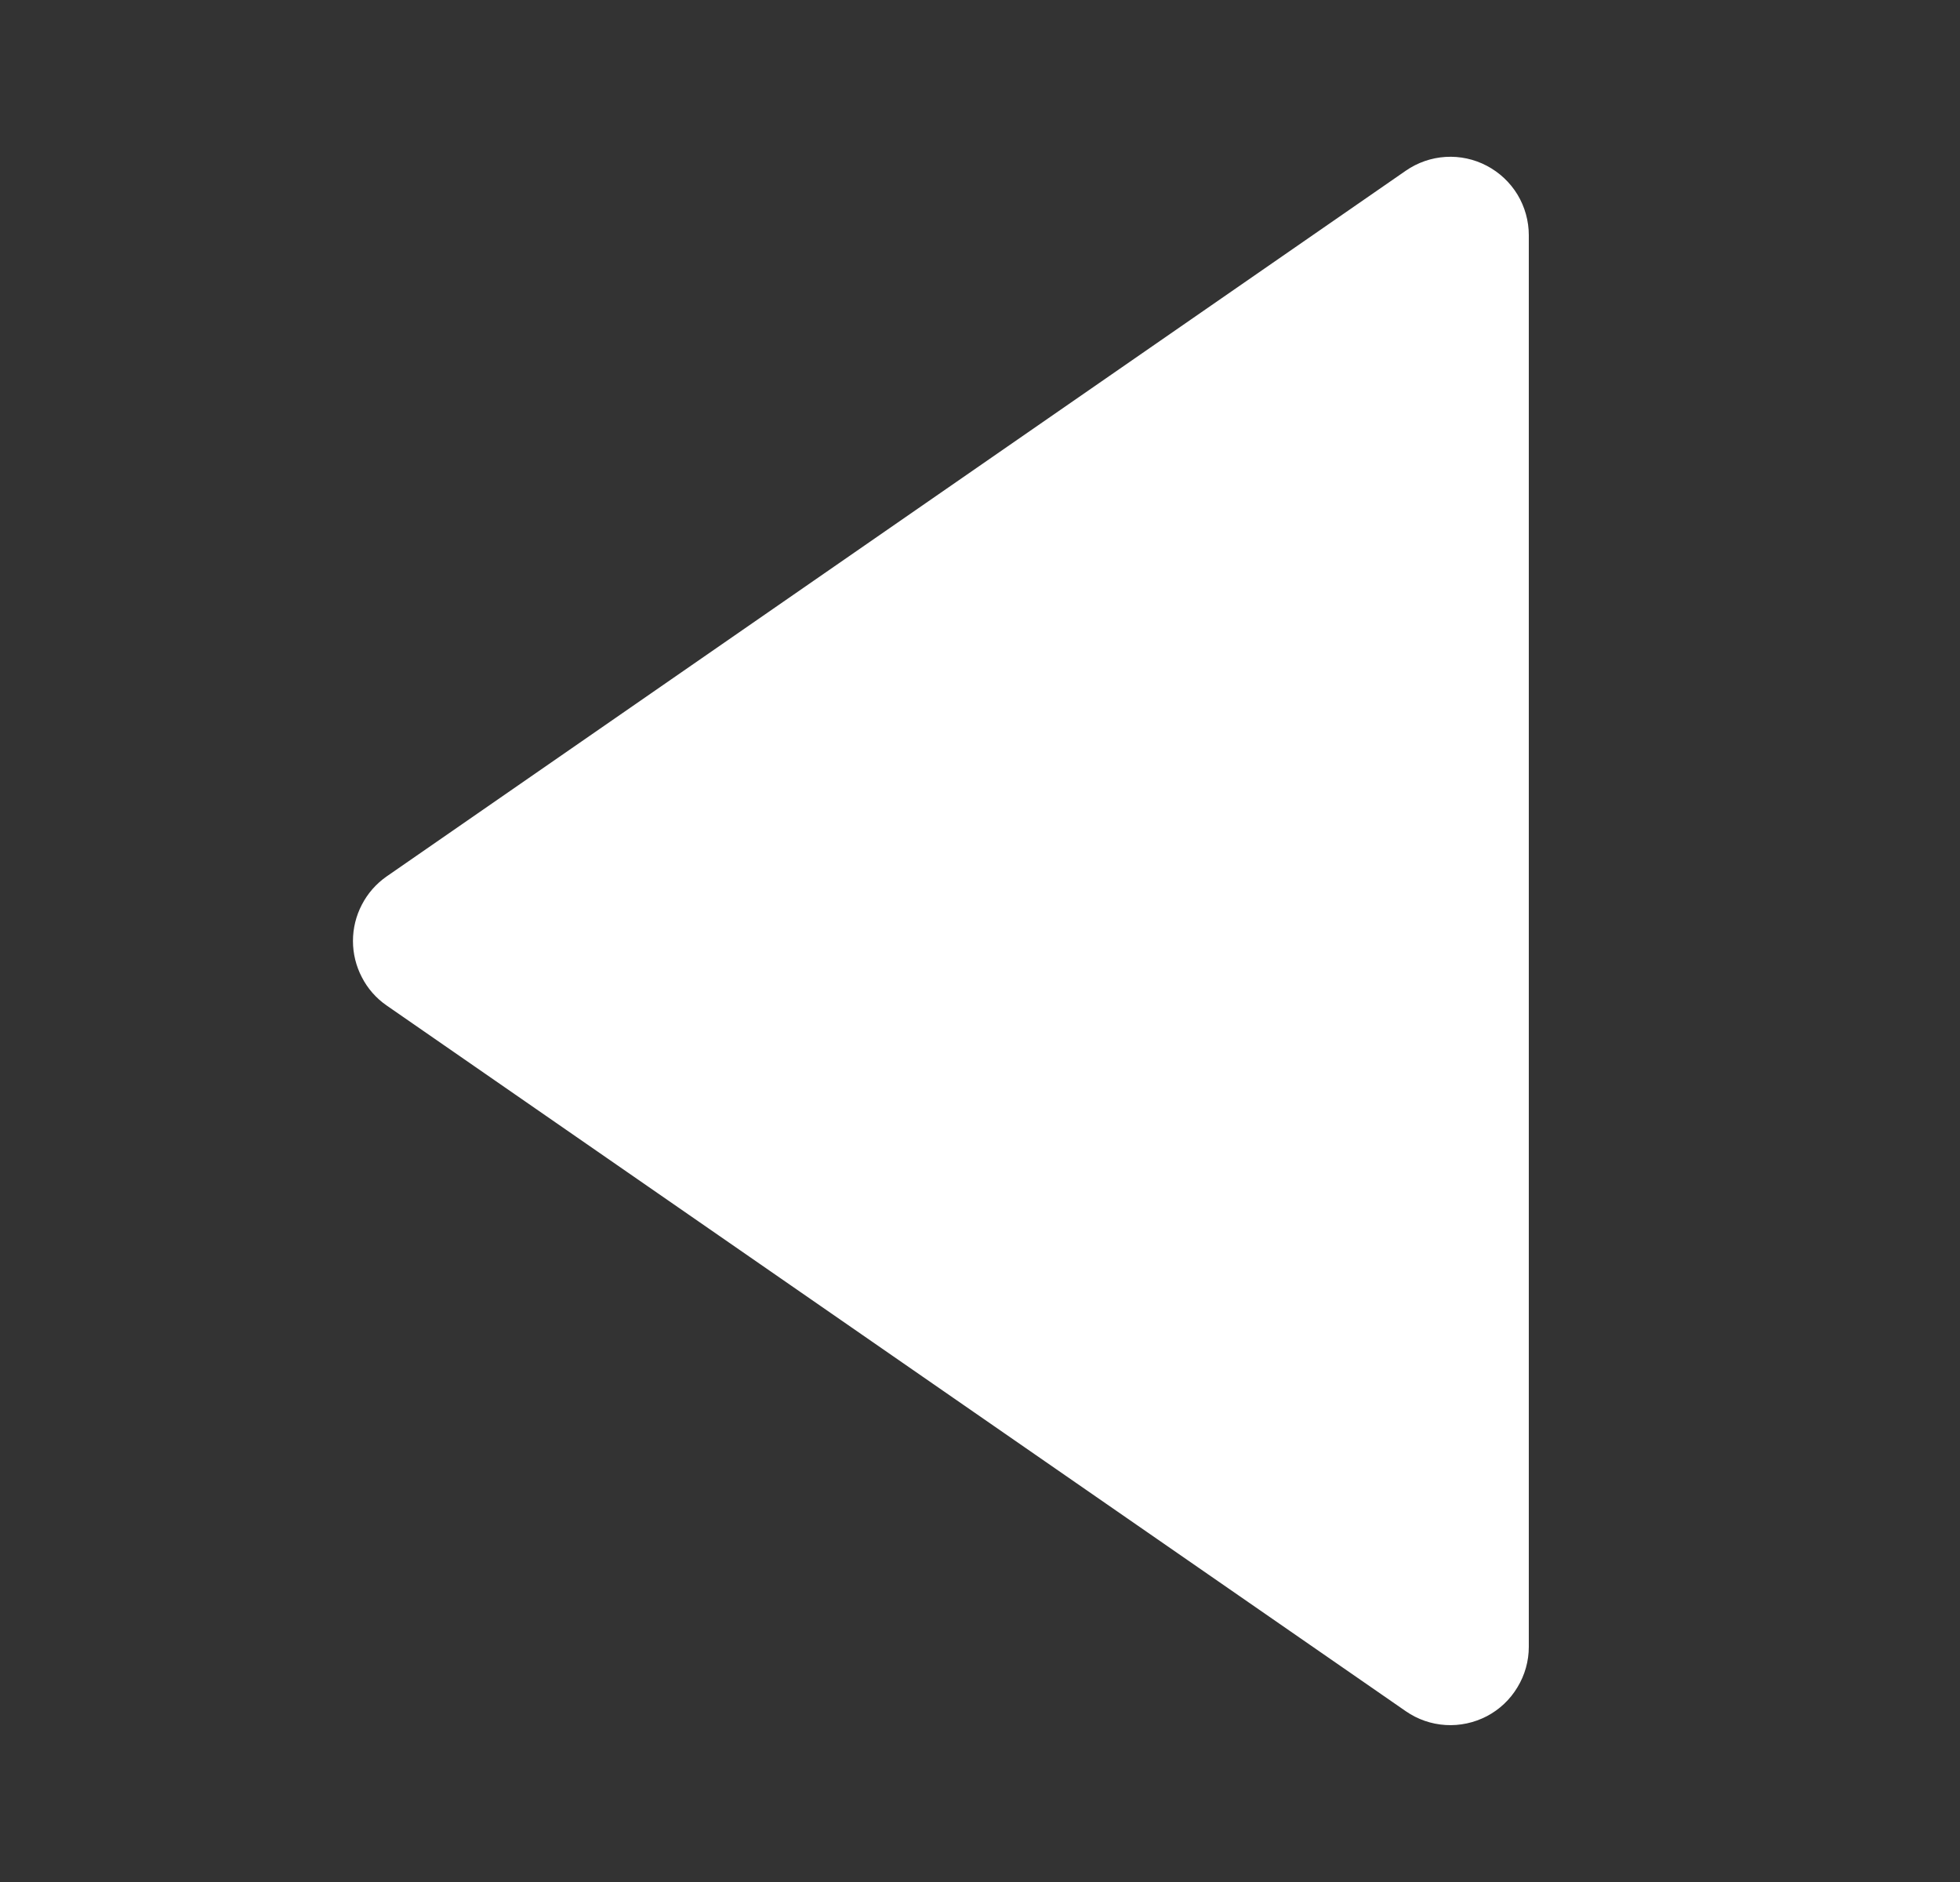 <svg xmlns="http://www.w3.org/2000/svg" width="25" height="24" viewBox="0 0 25 24" fill="none">
    <rect x="0" y="0" width="25" height="24" fill="#333333" stroke="none"/>
    <path
        d="M4.931 12.822L17.931 21.822C18.081 21.926 18.256 21.987 18.439 21.998C18.621 22.009 18.802 21.97 18.964 21.886C19.126 21.801 19.261 21.674 19.355 21.517C19.45 21.361 19.5 21.183 19.5 21V3C19.5 2.818 19.45 2.638 19.356 2.482C19.261 2.326 19.126 2.199 18.964 2.114C18.803 2.029 18.621 1.99 18.439 2.001C18.257 2.012 18.081 2.073 17.931 2.177L4.931 11.177C4.798 11.27 4.69 11.393 4.616 11.536C4.541 11.679 4.502 11.838 4.502 12C4.502 12.161 4.541 12.32 4.616 12.463C4.69 12.607 4.798 12.73 4.931 12.822Z"
        fill="white" />
  </svg>